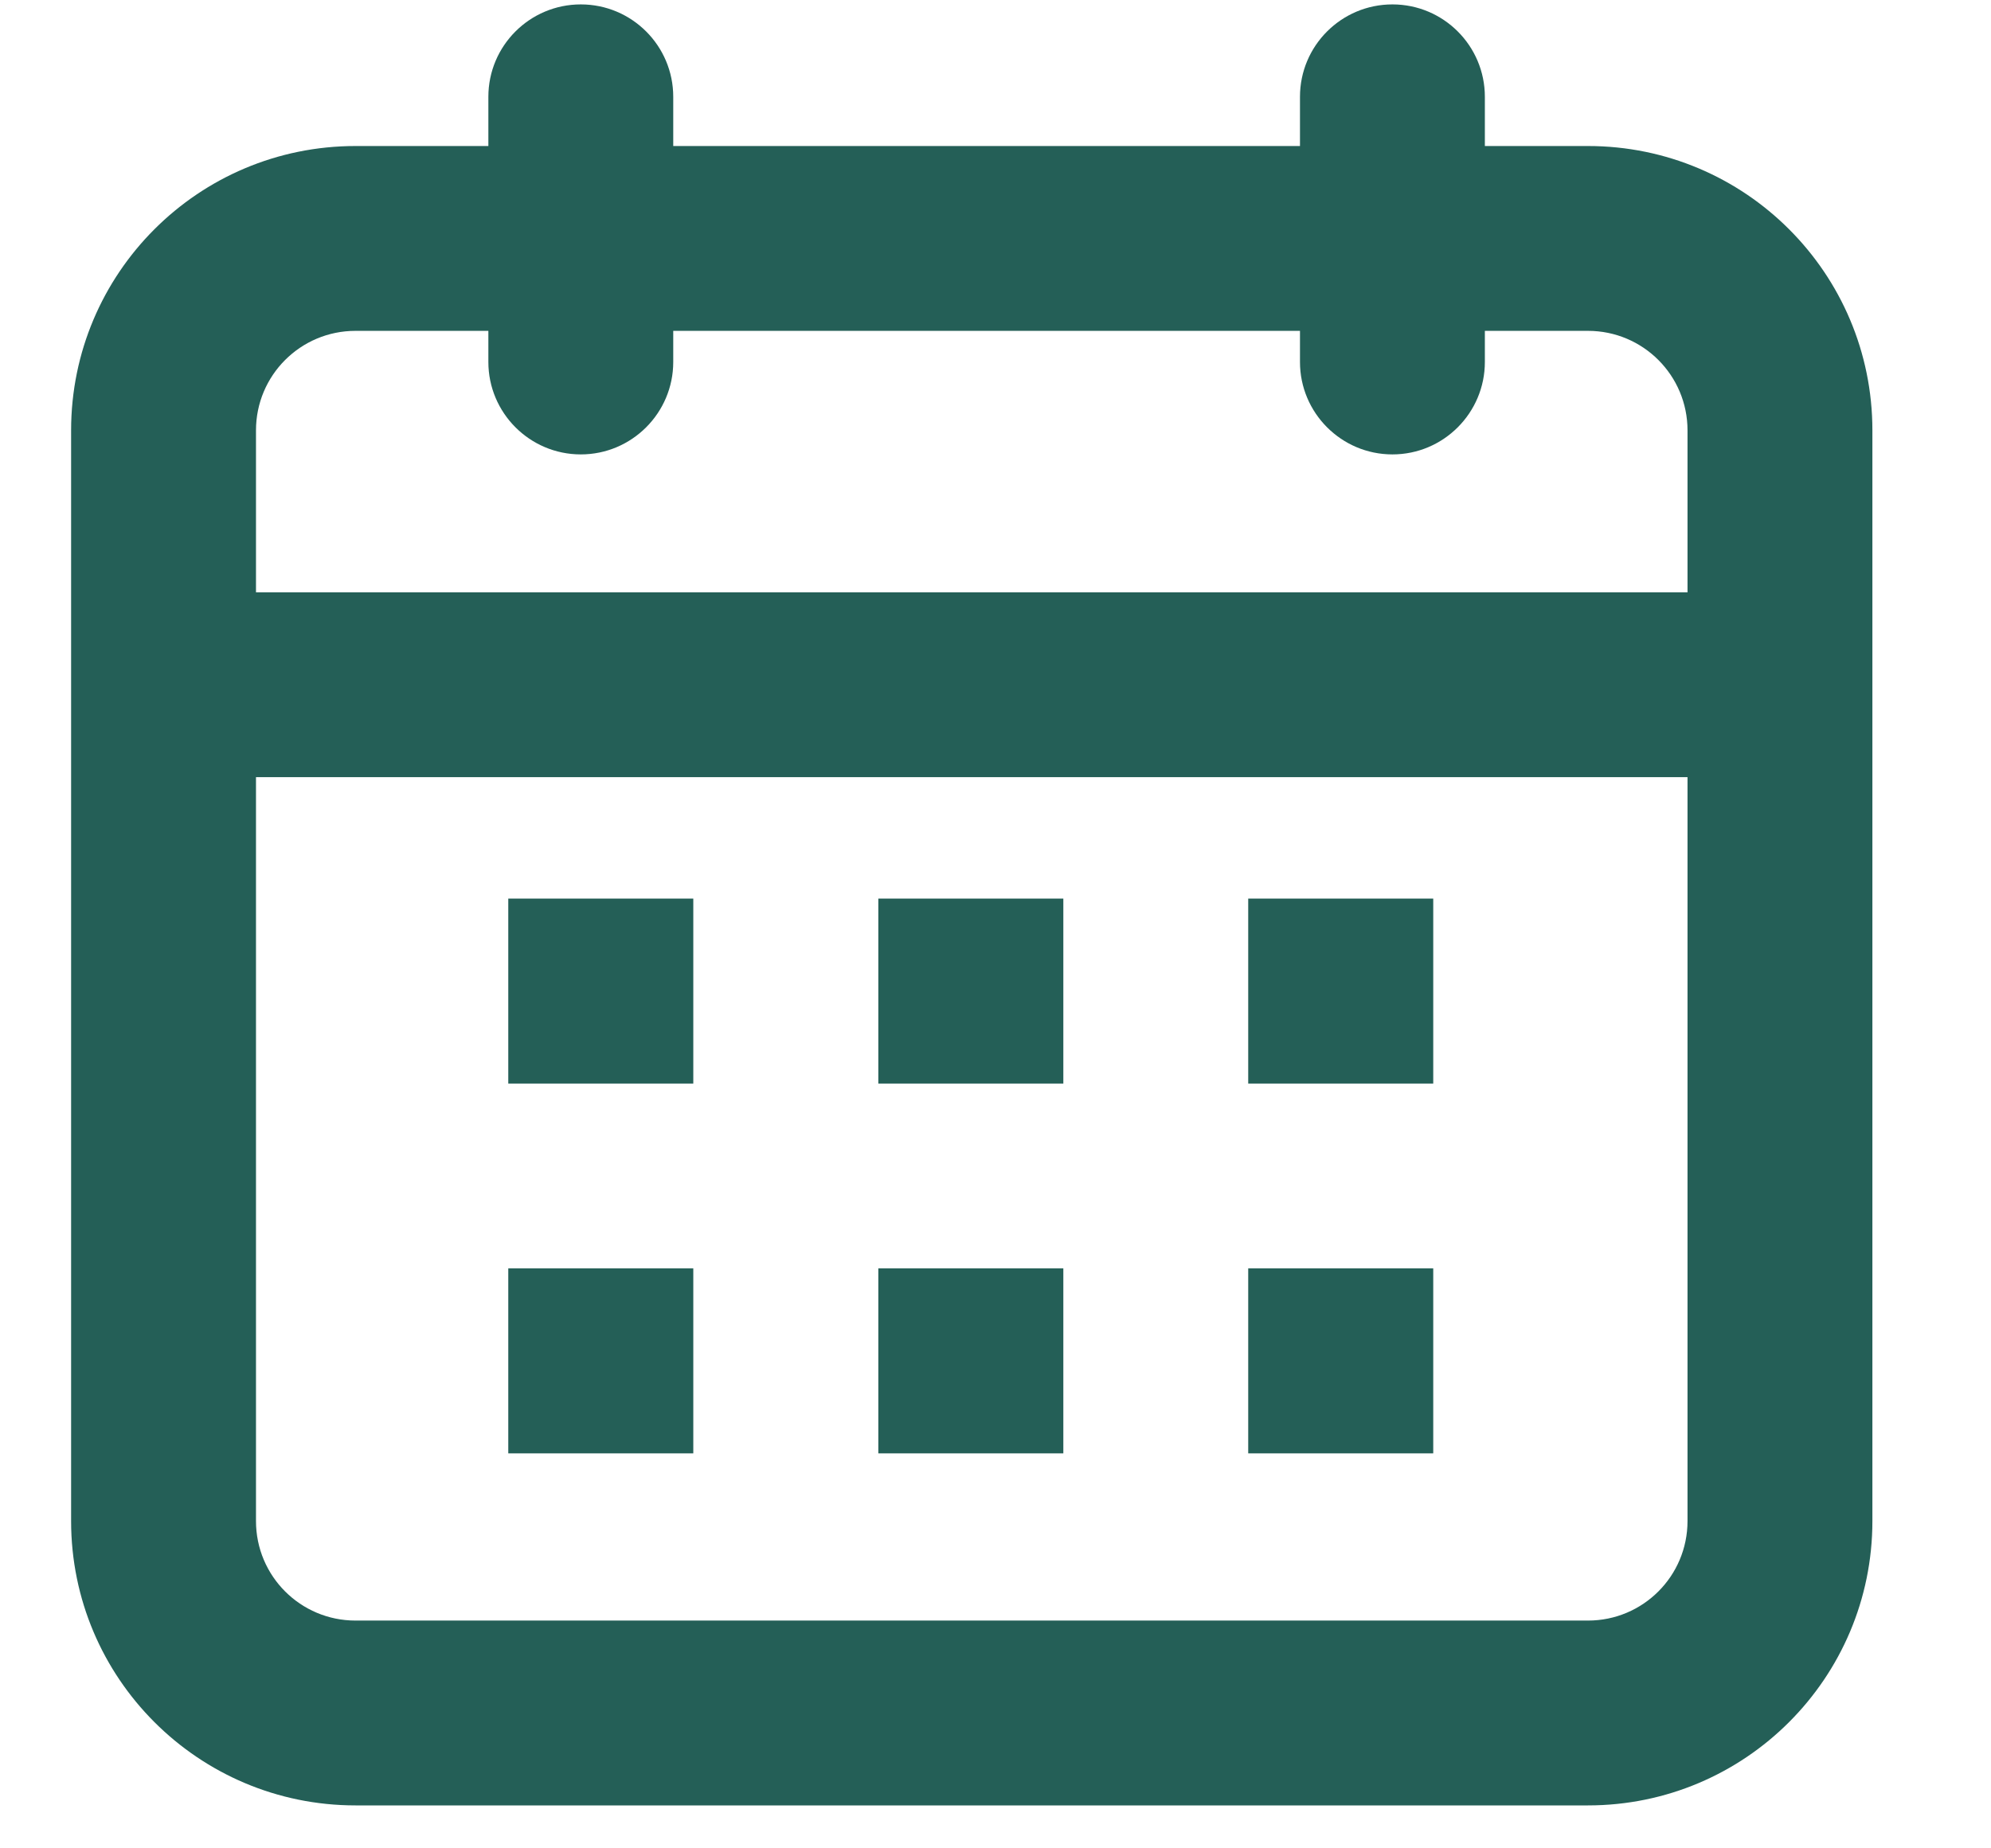 <svg width="14" height="13" viewBox="0 0 14 13" fill="none" xmlns="http://www.w3.org/2000/svg">
<path d="M3.574 6.32H4.875V7.621H3.574V6.32Z" fill="#245F57"/>
<path d="M7.477 6.32H6.176V7.621H7.477V6.32Z" fill="#245F57"/>
<path d="M3.574 8.921H4.875V10.222H3.574V8.921Z" fill="#245F57"/>
<path d="M10.078 6.32H8.777V7.621H10.078V6.32Z" fill="#245F57"/>
<path d="M6.176 8.921H7.477V10.222H6.176V8.921Z" fill="#245F57"/>
<path d="M10.078 8.921H8.777V10.222H10.078V8.921Z" fill="#245F57"/>
<path fill-rule="evenodd" clip-rule="evenodd" d="M4.084 0.031C4.443 0.031 4.734 0.322 4.734 0.681V1.027H9.141V0.681C9.141 0.322 9.432 0.031 9.791 0.031C10.15 0.031 10.441 0.322 10.441 0.681V1.027H11.166C12.271 1.027 13.166 1.922 13.166 3.027V10.698C13.166 11.802 12.271 12.698 11.166 12.698H2.5C1.395 12.698 0.5 11.802 0.5 10.698V3.027C0.5 1.922 1.395 1.027 2.5 1.027H3.434V0.681C3.434 0.322 3.725 0.031 4.084 0.031ZM9.141 2.327V2.546C9.141 2.904 9.432 3.196 9.791 3.196C10.15 3.196 10.441 2.904 10.441 2.546V2.327H11.166C11.553 2.327 11.866 2.64 11.866 3.027V4.166H1.8V3.027C1.8 2.64 2.113 2.327 2.5 2.327H3.434V2.546C3.434 2.904 3.725 3.196 4.084 3.196C4.443 3.196 4.734 2.904 4.734 2.546V2.327H9.141ZM1.8 5.466V10.698C1.8 11.085 2.113 11.398 2.5 11.398H11.166C11.553 11.398 11.866 11.085 11.866 10.698V5.466H1.8Z" fill="#245F57"/>
</svg>
